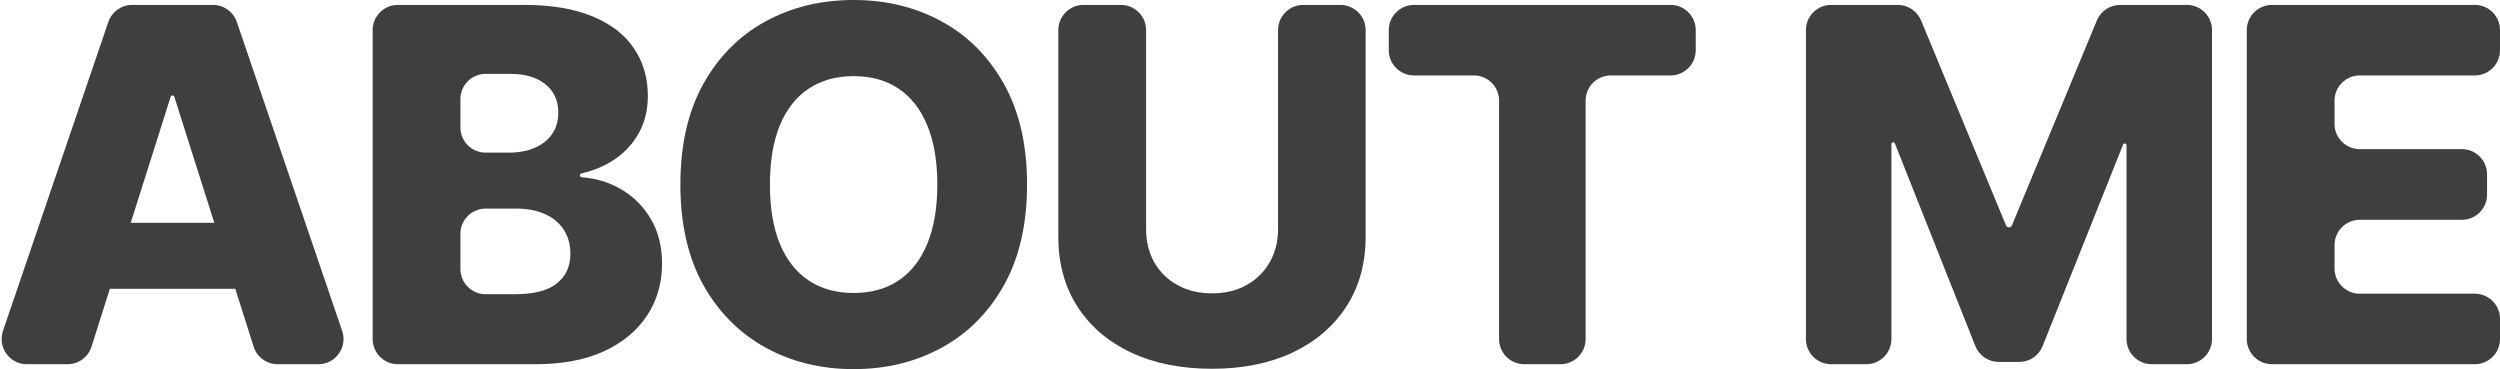 <?xml version="1.0" encoding="utf-8"?>
<svg xmlns="http://www.w3.org/2000/svg" fill="none" height="100%" overflow="visible" preserveAspectRatio="none" style="display: block;" viewBox="0 0 298 44" width="100%">
<g id="ABOUT ME">
<path d="M10.908 41.32C10.513 42.567 9.356 43.414 8.048 43.414H3.193C1.136 43.414 -0.31 41.392 0.353 39.446L12.913 2.617C13.327 1.402 14.469 0.586 15.752 0.586H25.389C26.672 0.586 27.814 1.402 28.228 2.617L40.787 39.446C41.451 41.392 40.004 43.414 37.948 43.414H33.091C31.784 43.414 30.627 42.568 30.232 41.322L20.78 11.538C20.75 11.442 20.66 11.376 20.56 11.376V11.376C20.459 11.376 20.37 11.442 20.34 11.538L10.908 41.32ZM8.744 29.559C8.744 27.902 10.087 26.559 11.744 26.559H29.249C30.905 26.559 32.249 27.902 32.249 29.559V31.422C32.249 33.079 30.905 34.422 29.249 34.422H11.744C10.087 34.422 8.744 33.079 8.744 31.422V29.559Z" fill="#3F3F3F"/>
<path d="M47.421 43.414C45.764 43.414 44.421 42.071 44.421 40.414V3.586C44.421 1.929 45.764 0.586 47.421 0.586H62.472C65.713 0.586 68.425 1.039 70.609 1.945C72.808 2.851 74.456 4.12 75.555 5.751C76.669 7.382 77.225 9.271 77.225 11.418C77.225 13.049 76.88 14.506 76.19 15.789C75.499 17.058 74.548 18.11 73.336 18.947C72.172 19.75 70.833 20.322 69.318 20.663C69.209 20.687 69.13 20.784 69.13 20.896V20.896C69.13 21.022 69.229 21.126 69.355 21.135C71.016 21.246 72.555 21.709 73.97 22.523C75.464 23.373 76.662 24.558 77.564 26.078C78.465 27.584 78.916 29.368 78.916 31.432C78.916 33.732 78.324 35.788 77.141 37.601C75.957 39.399 74.245 40.821 72.004 41.867C69.764 42.899 67.044 43.414 63.846 43.414H47.421ZM54.883 32.07C54.883 33.727 56.227 35.07 57.883 35.07H61.351C63.62 35.07 65.29 34.645 66.361 33.795C67.446 32.944 67.988 31.759 67.988 30.239C67.988 29.138 67.728 28.19 67.206 27.395C66.685 26.587 65.945 25.966 64.987 25.534C64.029 25.088 62.88 24.865 61.542 24.865H57.883C56.227 24.865 54.883 26.208 54.883 27.865V32.07ZM54.883 15.194C54.883 16.851 56.227 18.194 57.883 18.194H60.675C61.816 18.194 62.831 18.006 63.719 17.629C64.606 17.253 65.297 16.709 65.79 15.998C66.297 15.287 66.551 14.43 66.551 13.426C66.551 11.99 66.037 10.861 65.008 10.038C63.979 9.215 62.591 8.804 60.844 8.804H57.883C56.227 8.804 54.883 10.147 54.883 11.804V15.194Z" fill="#3F3F3F"/>
<path d="M122.424 22C122.424 26.712 121.508 30.707 119.676 33.983C117.844 37.259 115.364 39.748 112.236 41.449C109.122 43.15 105.627 44 101.752 44C97.863 44 94.361 43.143 91.247 41.428C88.133 39.713 85.66 37.224 83.828 33.962C82.01 30.686 81.101 26.698 81.101 22C81.101 17.288 82.01 13.293 83.828 10.017C85.66 6.741 88.133 4.252 91.247 2.551C94.361 0.85 97.863 0 101.752 0C105.627 0 109.122 0.85 112.236 2.551C115.364 4.252 117.844 6.741 119.676 10.017C121.508 13.293 122.424 17.288 122.424 22ZM111.729 22C111.729 19.212 111.327 16.855 110.524 14.932C109.735 13.008 108.593 11.551 107.1 10.561C105.62 9.571 103.837 9.076 101.752 9.076C99.68 9.076 97.898 9.571 96.404 10.561C94.91 11.551 93.762 13.008 92.959 14.932C92.17 16.855 91.775 19.212 91.775 22C91.775 24.788 92.17 27.145 92.959 29.068C93.762 30.992 94.91 32.449 96.404 33.439C97.898 34.429 99.68 34.924 101.752 34.924C103.837 34.924 105.62 34.429 107.1 33.439C108.593 32.449 109.735 30.992 110.524 29.068C111.327 27.145 111.729 24.788 111.729 22Z" fill="#3F3F3F"/>
<path d="M152.341 3.586C152.341 1.929 153.684 0.586 155.341 0.586H159.782C161.439 0.586 162.782 1.929 162.782 3.586V28.211C162.782 31.404 162.014 34.185 160.478 36.555C158.942 38.911 156.8 40.738 154.053 42.034C151.305 43.317 148.113 43.958 144.478 43.958C140.8 43.958 137.587 43.317 134.839 42.034C132.091 40.738 129.956 38.911 128.434 36.555C126.913 34.185 126.152 31.404 126.152 28.211V3.586C126.152 1.929 127.495 0.586 129.152 0.586H133.615C135.271 0.586 136.615 1.929 136.615 3.586V27.312C136.615 28.79 136.939 30.107 137.587 31.264C138.249 32.421 139.172 33.328 140.356 33.983C141.539 34.638 142.913 34.966 144.478 34.966C146.042 34.966 147.409 34.638 148.578 33.983C149.762 33.328 150.685 32.421 151.347 31.264C152.009 30.107 152.341 28.79 152.341 27.312V3.586Z" fill="#3F3F3F"/>
<path d="M168.543 8.992C166.886 8.992 165.543 7.649 165.543 5.992V3.586C165.543 1.929 166.886 0.586 168.543 0.586H199.131C200.788 0.586 202.131 1.929 202.131 3.586V5.992C202.131 7.649 200.788 8.992 199.131 8.992H192.005C190.348 8.992 189.005 10.335 189.005 11.992V40.414C189.005 42.071 187.662 43.414 186.005 43.414H181.69C180.033 43.414 178.69 42.071 178.69 40.414V11.992C178.69 10.335 177.347 8.992 175.69 8.992H168.543Z" fill="#3F3F3F"/>
<path d="M215.267 3.586C215.267 1.929 216.61 0.586 218.267 0.586H226.22C227.433 0.586 228.527 1.316 228.992 2.437L239.118 26.868C239.177 27.01 239.316 27.103 239.469 27.103V27.103C239.623 27.103 239.761 27.01 239.82 26.868L249.947 2.437C250.411 1.316 251.505 0.586 252.718 0.586H260.671C262.328 0.586 263.671 1.929 263.671 3.586V40.414C263.671 42.071 262.328 43.414 260.671 43.414H256.483C254.826 43.414 253.483 42.071 253.483 40.414V17.321C253.483 17.202 253.387 17.107 253.269 17.107V17.107C253.181 17.107 253.102 17.16 253.07 17.241L243.478 41.255C243.023 42.395 241.919 43.143 240.692 43.143H238.25C237.021 43.143 235.916 42.392 235.462 41.25L225.868 17.095C225.836 17.014 225.757 16.96 225.669 16.96V16.96C225.551 16.96 225.455 17.056 225.455 17.174V40.414C225.455 42.071 224.112 43.414 222.455 43.414H218.267C216.61 43.414 215.267 42.071 215.267 40.414V3.586Z" fill="#3F3F3F"/>
<path d="M270.816 43.414C269.159 43.414 267.816 42.071 267.816 40.414V3.586C267.816 1.929 269.159 0.586 270.816 0.586H295C296.657 0.586 298 1.929 298 3.586V5.992C298 7.649 296.657 8.992 295 8.992H281.279C279.622 8.992 278.279 10.335 278.279 11.992V14.776C278.279 16.433 279.622 17.776 281.279 17.776H293.457C295.114 17.776 296.457 19.119 296.457 20.776V23.203C296.457 24.86 295.114 26.203 293.457 26.203H281.279C279.622 26.203 278.279 27.547 278.279 29.203V32.008C278.279 33.664 279.622 35.008 281.279 35.008H295C296.657 35.008 298 36.351 298 38.008V40.414C298 42.071 296.657 43.414 295 43.414H270.816Z" fill="#3F3F3F"/>
</g>
</svg>